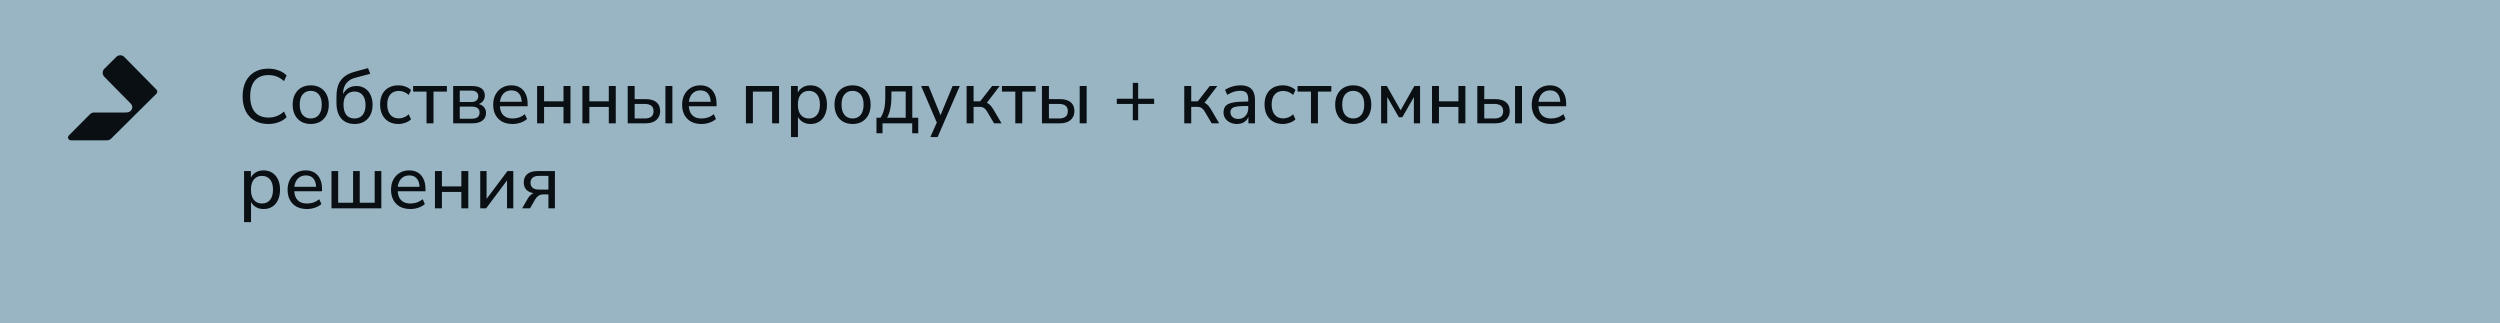 <?xml version="1.0" encoding="UTF-8"?> <svg xmlns="http://www.w3.org/2000/svg" width="588" height="76" viewBox="0 0 588 76" fill="none"><path d="M0 0H588V76H0V0Z" fill="#99B5C3"></path><path d="M63.11 29.162C61.85 29.162 60.77 28.898 59.87 28.37C58.97 27.842 58.274 27.092 57.782 26.12C57.302 25.136 57.062 23.978 57.062 22.646C57.062 21.314 57.302 20.162 57.782 19.19C58.274 18.218 58.97 17.468 59.87 16.94C60.77 16.412 61.85 16.148 63.11 16.148C63.974 16.148 64.778 16.286 65.522 16.562C66.278 16.826 66.908 17.222 67.412 17.75L66.8 19.082C66.248 18.59 65.678 18.23 65.09 18.002C64.502 17.774 63.854 17.66 63.146 17.66C61.754 17.66 60.686 18.092 59.942 18.956C59.21 19.82 58.844 21.05 58.844 22.646C58.844 24.242 59.21 25.478 59.942 26.354C60.686 27.218 61.754 27.65 63.146 27.65C63.854 27.65 64.502 27.536 65.09 27.308C65.678 27.08 66.248 26.72 66.8 26.228L67.412 27.56C66.908 28.076 66.278 28.472 65.522 28.748C64.778 29.024 63.974 29.162 63.11 29.162ZM73.083 29.162C72.219 29.162 71.469 28.976 70.833 28.604C70.197 28.232 69.705 27.704 69.357 27.02C69.009 26.336 68.835 25.532 68.835 24.608C68.835 23.684 69.009 22.886 69.357 22.214C69.705 21.53 70.197 21.002 70.833 20.63C71.469 20.258 72.219 20.072 73.083 20.072C73.947 20.072 74.697 20.258 75.333 20.63C75.969 21.002 76.461 21.53 76.809 22.214C77.157 22.886 77.331 23.684 77.331 24.608C77.331 25.532 77.157 26.336 76.809 27.02C76.461 27.704 75.969 28.232 75.333 28.604C74.697 28.976 73.947 29.162 73.083 29.162ZM73.083 27.866C73.875 27.866 74.505 27.59 74.973 27.038C75.441 26.474 75.675 25.664 75.675 24.608C75.675 23.552 75.441 22.748 74.973 22.196C74.505 21.644 73.875 21.368 73.083 21.368C72.303 21.368 71.673 21.644 71.193 22.196C70.725 22.748 70.491 23.552 70.491 24.608C70.491 25.664 70.725 26.474 71.193 27.038C71.673 27.59 72.303 27.866 73.083 27.866ZM83.438 29.162C82.55 29.162 81.782 28.976 81.134 28.604C80.486 28.22 79.988 27.656 79.64 26.912C79.304 26.156 79.136 25.238 79.136 24.158V22.808C79.136 22.112 79.19 21.482 79.298 20.918C79.406 20.354 79.574 19.862 79.802 19.442C80.042 19.01 80.336 18.626 80.684 18.29C81.032 17.954 81.434 17.672 81.89 17.444C82.358 17.216 82.88 17.024 83.456 16.868L86.552 16.022L87.092 17.354L83.564 18.29C82.616 18.53 81.896 18.98 81.404 19.64C80.924 20.3 80.684 21.11 80.684 22.07V22.844H80.432C80.564 22.316 80.786 21.86 81.098 21.476C81.41 21.08 81.794 20.774 82.25 20.558C82.718 20.342 83.24 20.234 83.816 20.234C84.392 20.234 84.908 20.336 85.364 20.54C85.832 20.744 86.234 21.038 86.57 21.422C86.906 21.806 87.164 22.274 87.344 22.826C87.536 23.366 87.632 23.972 87.632 24.644C87.632 25.568 87.458 26.366 87.11 27.038C86.762 27.71 86.276 28.232 85.652 28.604C85.028 28.976 84.29 29.162 83.438 29.162ZM83.366 27.866C84.182 27.866 84.818 27.596 85.274 27.056C85.742 26.504 85.976 25.718 85.976 24.698C85.976 23.69 85.742 22.91 85.274 22.358C84.818 21.806 84.188 21.53 83.384 21.53C82.58 21.53 81.944 21.8 81.476 22.34C81.02 22.88 80.792 23.624 80.792 24.572C80.792 25.652 81.014 26.474 81.458 27.038C81.914 27.59 82.55 27.866 83.366 27.866ZM93.722 29.162C92.834 29.162 92.066 28.976 91.418 28.604C90.769 28.22 90.272 27.686 89.924 27.002C89.576 26.306 89.401 25.49 89.401 24.554C89.401 23.63 89.576 22.832 89.924 22.16C90.272 21.488 90.769 20.972 91.418 20.612C92.066 20.252 92.834 20.072 93.722 20.072C94.273 20.072 94.814 20.168 95.341 20.36C95.882 20.552 96.326 20.822 96.674 21.17L96.133 22.322C95.785 22.01 95.407 21.776 94.999 21.62C94.591 21.464 94.201 21.386 93.829 21.386C92.954 21.386 92.275 21.662 91.796 22.214C91.316 22.766 91.076 23.552 91.076 24.572C91.076 25.592 91.316 26.396 91.796 26.984C92.275 27.56 92.954 27.848 93.829 27.848C94.201 27.848 94.591 27.77 94.999 27.614C95.407 27.458 95.785 27.218 96.133 26.894L96.674 28.064C96.326 28.412 95.876 28.682 95.323 28.874C94.784 29.066 94.249 29.162 93.722 29.162ZM100.32 29V21.548H97.17V20.234H105.108V21.548H101.958V29H100.32ZM106.588 29V20.234H110.962C111.67 20.234 112.246 20.324 112.69 20.504C113.146 20.684 113.482 20.942 113.698 21.278C113.914 21.614 114.022 22.034 114.022 22.538C114.022 23.09 113.83 23.558 113.446 23.942C113.062 24.326 112.558 24.554 111.934 24.626V24.392C112.438 24.404 112.864 24.506 113.212 24.698C113.572 24.89 113.842 25.148 114.022 25.472C114.214 25.784 114.31 26.15 114.31 26.57C114.31 27.314 114.034 27.908 113.482 28.352C112.93 28.784 112.138 29 111.106 29H106.588ZM108.136 27.92H111.016C111.592 27.92 112.03 27.8 112.33 27.56C112.642 27.308 112.798 26.954 112.798 26.498C112.798 26.03 112.642 25.676 112.33 25.436C112.03 25.196 111.592 25.076 111.016 25.076H108.136V27.92ZM108.136 23.996H110.872C111.388 23.996 111.784 23.876 112.06 23.636C112.348 23.396 112.492 23.066 112.492 22.646C112.492 22.214 112.348 21.884 112.06 21.656C111.784 21.428 111.388 21.314 110.872 21.314H108.136V23.996ZM120.569 29.162C119.621 29.162 118.805 28.982 118.121 28.622C117.449 28.25 116.927 27.728 116.555 27.056C116.183 26.372 115.997 25.568 115.997 24.644C115.997 23.732 116.177 22.934 116.537 22.25C116.909 21.566 117.413 21.032 118.049 20.648C118.697 20.264 119.435 20.072 120.263 20.072C121.067 20.072 121.751 20.246 122.315 20.594C122.891 20.942 123.329 21.44 123.629 22.088C123.941 22.724 124.097 23.492 124.097 24.392V24.986H117.275V23.942H123.017L122.711 24.194C122.711 23.258 122.507 22.538 122.099 22.034C121.691 21.518 121.091 21.26 120.299 21.26C119.723 21.26 119.231 21.398 118.823 21.674C118.415 21.938 118.103 22.316 117.887 22.808C117.671 23.288 117.563 23.846 117.563 24.482V24.59C117.563 25.31 117.677 25.916 117.905 26.408C118.145 26.888 118.487 27.254 118.931 27.506C119.375 27.746 119.921 27.866 120.569 27.866C121.085 27.866 121.583 27.788 122.063 27.632C122.555 27.464 123.017 27.206 123.449 26.858L123.953 27.992C123.557 28.352 123.047 28.64 122.423 28.856C121.811 29.06 121.193 29.162 120.569 29.162ZM126.328 29V20.234H127.966V23.834H132.538V20.234H134.176V29H132.538V25.148H127.966V29H126.328ZM136.98 29V20.234H138.618V23.834H143.19V20.234H144.828V29H143.19V25.148H138.618V29H136.98ZM147.633 29V20.234H149.271V23.312H151.845C152.973 23.312 153.825 23.558 154.401 24.05C154.977 24.53 155.265 25.226 155.265 26.138C155.265 26.714 155.127 27.218 154.851 27.65C154.587 28.082 154.197 28.418 153.681 28.658C153.177 28.886 152.565 29 151.845 29H147.633ZM149.271 27.866H151.647C152.307 27.866 152.817 27.728 153.177 27.452C153.537 27.164 153.717 26.726 153.717 26.138C153.717 25.562 153.537 25.136 153.177 24.86C152.817 24.584 152.307 24.446 151.647 24.446H149.271V27.866ZM156.507 29V20.234H158.145V29H156.507ZM165.007 29.162C164.059 29.162 163.243 28.982 162.559 28.622C161.887 28.25 161.365 27.728 160.993 27.056C160.621 26.372 160.435 25.568 160.435 24.644C160.435 23.732 160.615 22.934 160.975 22.25C161.347 21.566 161.851 21.032 162.487 20.648C163.135 20.264 163.873 20.072 164.701 20.072C165.505 20.072 166.189 20.246 166.753 20.594C167.329 20.942 167.767 21.44 168.067 22.088C168.379 22.724 168.535 23.492 168.535 24.392V24.986H161.713V23.942H167.455L167.149 24.194C167.149 23.258 166.945 22.538 166.537 22.034C166.129 21.518 165.529 21.26 164.737 21.26C164.161 21.26 163.669 21.398 163.261 21.674C162.853 21.938 162.541 22.316 162.325 22.808C162.109 23.288 162.001 23.846 162.001 24.482V24.59C162.001 25.31 162.115 25.916 162.343 26.408C162.583 26.888 162.925 27.254 163.369 27.506C163.813 27.746 164.359 27.866 165.007 27.866C165.523 27.866 166.021 27.788 166.501 27.632C166.993 27.464 167.455 27.206 167.887 26.858L168.391 27.992C167.995 28.352 167.485 28.64 166.861 28.856C166.249 29.06 165.631 29.162 165.007 29.162ZM175.441 29V20.234H183.235V29H181.597V21.548H177.079V29H175.441ZM186.041 32.24V20.234H187.643V22.25H187.463C187.655 21.59 188.033 21.062 188.597 20.666C189.161 20.27 189.839 20.072 190.631 20.072C191.411 20.072 192.089 20.258 192.665 20.63C193.241 20.99 193.691 21.512 194.015 22.196C194.339 22.868 194.501 23.672 194.501 24.608C194.501 25.532 194.339 26.342 194.015 27.038C193.703 27.722 193.253 28.25 192.665 28.622C192.089 28.982 191.411 29.162 190.631 29.162C189.851 29.162 189.179 28.964 188.615 28.568C188.051 28.172 187.673 27.65 187.481 27.002H187.679V32.24H186.041ZM190.253 27.866C191.045 27.866 191.675 27.59 192.143 27.038C192.611 26.474 192.845 25.664 192.845 24.608C192.845 23.552 192.611 22.748 192.143 22.196C191.675 21.644 191.045 21.368 190.253 21.368C189.461 21.368 188.831 21.644 188.363 22.196C187.895 22.748 187.661 23.552 187.661 24.608C187.661 25.664 187.895 26.474 188.363 27.038C188.831 27.59 189.461 27.866 190.253 27.866ZM200.525 29.162C199.661 29.162 198.911 28.976 198.275 28.604C197.639 28.232 197.147 27.704 196.799 27.02C196.451 26.336 196.277 25.532 196.277 24.608C196.277 23.684 196.451 22.886 196.799 22.214C197.147 21.53 197.639 21.002 198.275 20.63C198.911 20.258 199.661 20.072 200.525 20.072C201.389 20.072 202.139 20.258 202.775 20.63C203.411 21.002 203.903 21.53 204.251 22.214C204.599 22.886 204.773 23.684 204.773 24.608C204.773 25.532 204.599 26.336 204.251 27.02C203.903 27.704 203.411 28.232 202.775 28.604C202.139 28.976 201.389 29.162 200.525 29.162ZM200.525 27.866C201.317 27.866 201.947 27.59 202.415 27.038C202.883 26.474 203.117 25.664 203.117 24.608C203.117 23.552 202.883 22.748 202.415 22.196C201.947 21.644 201.317 21.368 200.525 21.368C199.745 21.368 199.115 21.644 198.635 22.196C198.167 22.748 197.933 23.552 197.933 24.608C197.933 25.664 198.167 26.474 198.635 27.038C199.115 27.59 199.745 27.866 200.525 27.866ZM206.146 31.34V27.686H207.1C207.376 27.29 207.592 26.858 207.748 26.39C207.916 25.922 208.036 25.394 208.108 24.806C208.18 24.206 208.216 23.54 208.216 22.808V20.234H214.57V27.686H215.974V31.34H214.552V29H207.568V31.34H206.146ZM208.648 27.686H213.022V21.512H209.656V23.114C209.656 23.978 209.566 24.818 209.386 25.634C209.218 26.438 208.972 27.122 208.648 27.686ZM218.812 32.24L220.486 28.478V29.162L216.652 20.234H218.416L221.458 27.722H220.954L224.05 20.234H225.742L220.522 32.24H218.812ZM227.349 29V20.234H228.987V23.834H230.535L233.343 20.234H235.125L231.849 24.518L231.435 24.014C231.759 24.05 232.047 24.134 232.299 24.266C232.551 24.398 232.791 24.596 233.019 24.86C233.247 25.124 233.493 25.478 233.757 25.922L235.557 29H233.793L232.245 26.372C232.053 26.036 231.867 25.784 231.687 25.616C231.507 25.436 231.309 25.31 231.093 25.238C230.877 25.166 230.613 25.13 230.301 25.13H228.987V29H227.349ZM238.801 29V21.548H235.651V20.234H243.589V21.548H240.439V29H238.801ZM245.068 29V20.234H246.706V23.312H249.28C250.408 23.312 251.26 23.558 251.836 24.05C252.412 24.53 252.7 25.226 252.7 26.138C252.7 26.714 252.562 27.218 252.286 27.65C252.022 28.082 251.632 28.418 251.116 28.658C250.612 28.886 250 29 249.28 29H245.068ZM246.706 27.866H249.082C249.742 27.866 250.252 27.728 250.612 27.452C250.972 27.164 251.152 26.726 251.152 26.138C251.152 25.562 250.972 25.136 250.612 24.86C250.252 24.584 249.742 24.446 249.082 24.446H246.706V27.866ZM253.942 29V20.234H255.58V29H253.942ZM266.434 28.28V24.446H262.672V23.222H266.434V19.496H267.694V23.222H271.456V24.446H267.694V28.28H266.434ZM278.537 29V20.234H280.175V23.834H281.723L284.531 20.234H286.313L283.037 24.518L282.623 24.014C282.947 24.05 283.235 24.134 283.487 24.266C283.739 24.398 283.979 24.596 284.207 24.86C284.435 25.124 284.681 25.478 284.945 25.922L286.745 29H284.981L283.433 26.372C283.241 26.036 283.055 25.784 282.875 25.616C282.695 25.436 282.497 25.31 282.281 25.238C282.065 25.166 281.801 25.13 281.489 25.13H280.175V29H278.537ZM290.942 29.162C290.342 29.162 289.796 29.042 289.304 28.802C288.824 28.562 288.446 28.238 288.17 27.83C287.906 27.422 287.774 26.966 287.774 26.462C287.774 25.814 287.936 25.304 288.26 24.932C288.584 24.56 289.13 24.296 289.898 24.14C290.666 23.972 291.698 23.888 292.994 23.888H293.84V24.932H293.03C292.334 24.932 291.752 24.956 291.284 25.004C290.816 25.052 290.444 25.13 290.168 25.238C289.892 25.346 289.694 25.496 289.574 25.688C289.454 25.868 289.394 26.096 289.394 26.372C289.394 26.84 289.556 27.224 289.88 27.524C290.216 27.824 290.672 27.974 291.248 27.974C291.704 27.974 292.106 27.866 292.454 27.65C292.802 27.422 293.078 27.122 293.282 26.75C293.486 26.366 293.588 25.928 293.588 25.436V23.366C293.588 22.658 293.444 22.148 293.156 21.836C292.868 21.512 292.382 21.35 291.698 21.35C291.194 21.35 290.69 21.428 290.186 21.584C289.694 21.74 289.184 21.98 288.656 22.304L288.134 21.134C288.446 20.918 288.8 20.732 289.196 20.576C289.604 20.408 290.024 20.282 290.456 20.198C290.9 20.114 291.326 20.072 291.734 20.072C292.514 20.072 293.156 20.198 293.66 20.45C294.164 20.69 294.542 21.068 294.794 21.584C295.046 22.088 295.172 22.736 295.172 23.528V29H293.624V27.002H293.786C293.69 27.446 293.51 27.83 293.246 28.154C292.982 28.478 292.652 28.73 292.256 28.91C291.872 29.078 291.434 29.162 290.942 29.162ZM301.741 29.162C300.853 29.162 300.085 28.976 299.437 28.604C298.789 28.22 298.291 27.686 297.943 27.002C297.595 26.306 297.421 25.49 297.421 24.554C297.421 23.63 297.595 22.832 297.943 22.16C298.291 21.488 298.789 20.972 299.437 20.612C300.085 20.252 300.853 20.072 301.741 20.072C302.293 20.072 302.833 20.168 303.361 20.36C303.901 20.552 304.345 20.822 304.693 21.17L304.153 22.322C303.805 22.01 303.427 21.776 303.019 21.62C302.611 21.464 302.221 21.386 301.849 21.386C300.973 21.386 300.295 21.662 299.815 22.214C299.335 22.766 299.095 23.552 299.095 24.572C299.095 25.592 299.335 26.396 299.815 26.984C300.295 27.56 300.973 27.848 301.849 27.848C302.221 27.848 302.611 27.77 303.019 27.614C303.427 27.458 303.805 27.218 304.153 26.894L304.693 28.064C304.345 28.412 303.895 28.682 303.343 28.874C302.803 29.066 302.269 29.162 301.741 29.162ZM308.34 29V21.548H305.19V20.234H313.128V21.548H309.978V29H308.34ZM318.28 29.162C317.416 29.162 316.666 28.976 316.03 28.604C315.394 28.232 314.902 27.704 314.554 27.02C314.206 26.336 314.032 25.532 314.032 24.608C314.032 23.684 314.206 22.886 314.554 22.214C314.902 21.53 315.394 21.002 316.03 20.63C316.666 20.258 317.416 20.072 318.28 20.072C319.144 20.072 319.894 20.258 320.53 20.63C321.166 21.002 321.658 21.53 322.006 22.214C322.354 22.886 322.528 23.684 322.528 24.608C322.528 25.532 322.354 26.336 322.006 27.02C321.658 27.704 321.166 28.232 320.53 28.604C319.894 28.976 319.144 29.162 318.28 29.162ZM318.28 27.866C319.072 27.866 319.702 27.59 320.17 27.038C320.638 26.474 320.872 25.664 320.872 24.608C320.872 23.552 320.638 22.748 320.17 22.196C319.702 21.644 319.072 21.368 318.28 21.368C317.5 21.368 316.87 21.644 316.39 22.196C315.922 22.748 315.688 23.552 315.688 24.608C315.688 25.664 315.922 26.474 316.39 27.038C316.87 27.59 317.5 27.866 318.28 27.866ZM324.838 29V20.234H326.188L329.428 25.94L332.65 20.234H334V29H332.542V22.124H332.956L329.824 27.578H329.014L325.882 22.124H326.278V29H324.838ZM336.808 29V20.234H338.446V23.834H343.018V20.234H344.656V29H343.018V25.148H338.446V29H336.808ZM347.461 29V20.234H349.099V23.312H351.673C352.801 23.312 353.653 23.558 354.229 24.05C354.805 24.53 355.093 25.226 355.093 26.138C355.093 26.714 354.955 27.218 354.679 27.65C354.415 28.082 354.025 28.418 353.509 28.658C353.005 28.886 352.393 29 351.673 29H347.461ZM349.099 27.866H351.475C352.135 27.866 352.645 27.728 353.005 27.452C353.365 27.164 353.545 26.726 353.545 26.138C353.545 25.562 353.365 25.136 353.005 24.86C352.645 24.584 352.135 24.446 351.475 24.446H349.099V27.866ZM356.335 29V20.234H357.973V29H356.335ZM364.835 29.162C363.887 29.162 363.071 28.982 362.387 28.622C361.715 28.25 361.193 27.728 360.821 27.056C360.449 26.372 360.263 25.568 360.263 24.644C360.263 23.732 360.443 22.934 360.803 22.25C361.175 21.566 361.679 21.032 362.315 20.648C362.963 20.264 363.701 20.072 364.529 20.072C365.333 20.072 366.017 20.246 366.581 20.594C367.157 20.942 367.595 21.44 367.895 22.088C368.207 22.724 368.363 23.492 368.363 24.392V24.986H361.541V23.942H367.283L366.977 24.194C366.977 23.258 366.773 22.538 366.365 22.034C365.957 21.518 365.357 21.26 364.565 21.26C363.989 21.26 363.497 21.398 363.089 21.674C362.681 21.938 362.369 22.316 362.153 22.808C361.937 23.288 361.829 23.846 361.829 24.482V24.59C361.829 25.31 361.943 25.916 362.171 26.408C362.411 26.888 362.753 27.254 363.197 27.506C363.641 27.746 364.187 27.866 364.835 27.866C365.351 27.866 365.849 27.788 366.329 27.632C366.821 27.464 367.283 27.206 367.715 26.858L368.219 27.992C367.823 28.352 367.313 28.64 366.689 28.856C366.077 29.06 365.459 29.162 364.835 29.162ZM57.404 52.24V40.234H59.006V42.25H58.826C59.018 41.59 59.396 41.062 59.96 40.666C60.524 40.27 61.202 40.072 61.994 40.072C62.774 40.072 63.452 40.258 64.028 40.63C64.604 40.99 65.054 41.512 65.378 42.196C65.702 42.868 65.864 43.672 65.864 44.608C65.864 45.532 65.702 46.342 65.378 47.038C65.066 47.722 64.616 48.25 64.028 48.622C63.452 48.982 62.774 49.162 61.994 49.162C61.214 49.162 60.542 48.964 59.978 48.568C59.414 48.172 59.036 47.65 58.844 47.002H59.042V52.24H57.404ZM61.616 47.866C62.408 47.866 63.038 47.59 63.506 47.038C63.974 46.474 64.208 45.664 64.208 44.608C64.208 43.552 63.974 42.748 63.506 42.196C63.038 41.644 62.408 41.368 61.616 41.368C60.824 41.368 60.194 41.644 59.726 42.196C59.258 42.748 59.024 43.552 59.024 44.608C59.024 45.664 59.258 46.474 59.726 47.038C60.194 47.59 60.824 47.866 61.616 47.866ZM72.212 49.162C71.264 49.162 70.448 48.982 69.764 48.622C69.092 48.25 68.57 47.728 68.198 47.056C67.826 46.372 67.64 45.568 67.64 44.644C67.64 43.732 67.82 42.934 68.18 42.25C68.552 41.566 69.056 41.032 69.692 40.648C70.34 40.264 71.078 40.072 71.906 40.072C72.71 40.072 73.394 40.246 73.958 40.594C74.534 40.942 74.972 41.44 75.272 42.088C75.584 42.724 75.74 43.492 75.74 44.392V44.986H68.918V43.942H74.66L74.354 44.194C74.354 43.258 74.15 42.538 73.742 42.034C73.334 41.518 72.734 41.26 71.942 41.26C71.366 41.26 70.874 41.398 70.466 41.674C70.058 41.938 69.746 42.316 69.53 42.808C69.314 43.288 69.206 43.846 69.206 44.482V44.59C69.206 45.31 69.32 45.916 69.548 46.408C69.788 46.888 70.13 47.254 70.574 47.506C71.018 47.746 71.564 47.866 72.212 47.866C72.728 47.866 73.226 47.788 73.706 47.632C74.198 47.464 74.66 47.206 75.092 46.858L75.596 47.992C75.2 48.352 74.69 48.64 74.066 48.856C73.454 49.06 72.836 49.162 72.212 49.162ZM77.97 49V40.234H79.536V47.686H83.046V40.234H84.612V47.686H88.122V40.234H89.688V49H77.97ZM96.54 49.162C95.592 49.162 94.776 48.982 94.092 48.622C93.42 48.25 92.898 47.728 92.526 47.056C92.154 46.372 91.968 45.568 91.968 44.644C91.968 43.732 92.148 42.934 92.508 42.25C92.88 41.566 93.384 41.032 94.02 40.648C94.668 40.264 95.406 40.072 96.234 40.072C97.038 40.072 97.722 40.246 98.286 40.594C98.862 40.942 99.3 41.44 99.6 42.088C99.912 42.724 100.068 43.492 100.068 44.392V44.986H93.246V43.942H98.988L98.682 44.194C98.682 43.258 98.478 42.538 98.07 42.034C97.662 41.518 97.062 41.26 96.27 41.26C95.694 41.26 95.202 41.398 94.794 41.674C94.386 41.938 94.074 42.316 93.858 42.808C93.642 43.288 93.534 43.846 93.534 44.482V44.59C93.534 45.31 93.648 45.916 93.876 46.408C94.116 46.888 94.458 47.254 94.902 47.506C95.346 47.746 95.892 47.866 96.54 47.866C97.056 47.866 97.554 47.788 98.034 47.632C98.526 47.464 98.988 47.206 99.42 46.858L99.924 47.992C99.528 48.352 99.018 48.64 98.394 48.856C97.782 49.06 97.164 49.162 96.54 49.162ZM102.299 49V40.234H103.937V43.834H108.509V40.234H110.147V49H108.509V45.148H103.937V49H102.299ZM112.951 49V40.234H114.445V47.398H113.977L119.359 40.234H120.727V49H119.251V41.818H119.719L114.337 49H112.951ZM122.813 49L124.145 46.678C124.373 46.282 124.661 45.958 125.009 45.706C125.357 45.454 125.711 45.328 126.071 45.328H126.323V45.49C125.663 45.49 125.099 45.388 124.631 45.184C124.163 44.98 123.803 44.686 123.551 44.302C123.311 43.906 123.191 43.438 123.191 42.898C123.191 42.082 123.461 41.434 124.001 40.954C124.553 40.474 125.369 40.234 126.449 40.234H130.517V49H128.987V45.724H127.781C127.325 45.724 126.935 45.838 126.611 46.066C126.299 46.294 126.047 46.582 125.855 46.93L124.667 49H122.813ZM126.773 44.59H128.987V41.368H126.773C126.089 41.368 125.585 41.512 125.261 41.8C124.937 42.076 124.775 42.466 124.775 42.97C124.775 43.474 124.937 43.87 125.261 44.158C125.585 44.446 126.089 44.59 126.773 44.59Z" fill="#0A0F13"></path><path d="M27.348 13.386C27.87 12.867 28.717 12.872 29.234 13.397L36.806 21.085C37.065 21.35 37.065 21.77 36.806 22.03C33.257 25.565 29.68 29.063 26.138 32.608C25.89 32.856 25.549 33 25.197 33H16.668C16.074 33 15.777 32.276 16.195 31.856L21.172 26.855C21.419 26.606 21.761 26.462 22.112 26.462H29.047C29.613 26.462 30.29 26.512 30.691 26.108L30.768 26.031C31.219 25.583 31.224 24.848 30.774 24.395L24.538 18.067C24.021 17.542 24.021 16.691 24.549 16.172L27.348 13.386Z" fill="#0A0F13"></path></svg> 